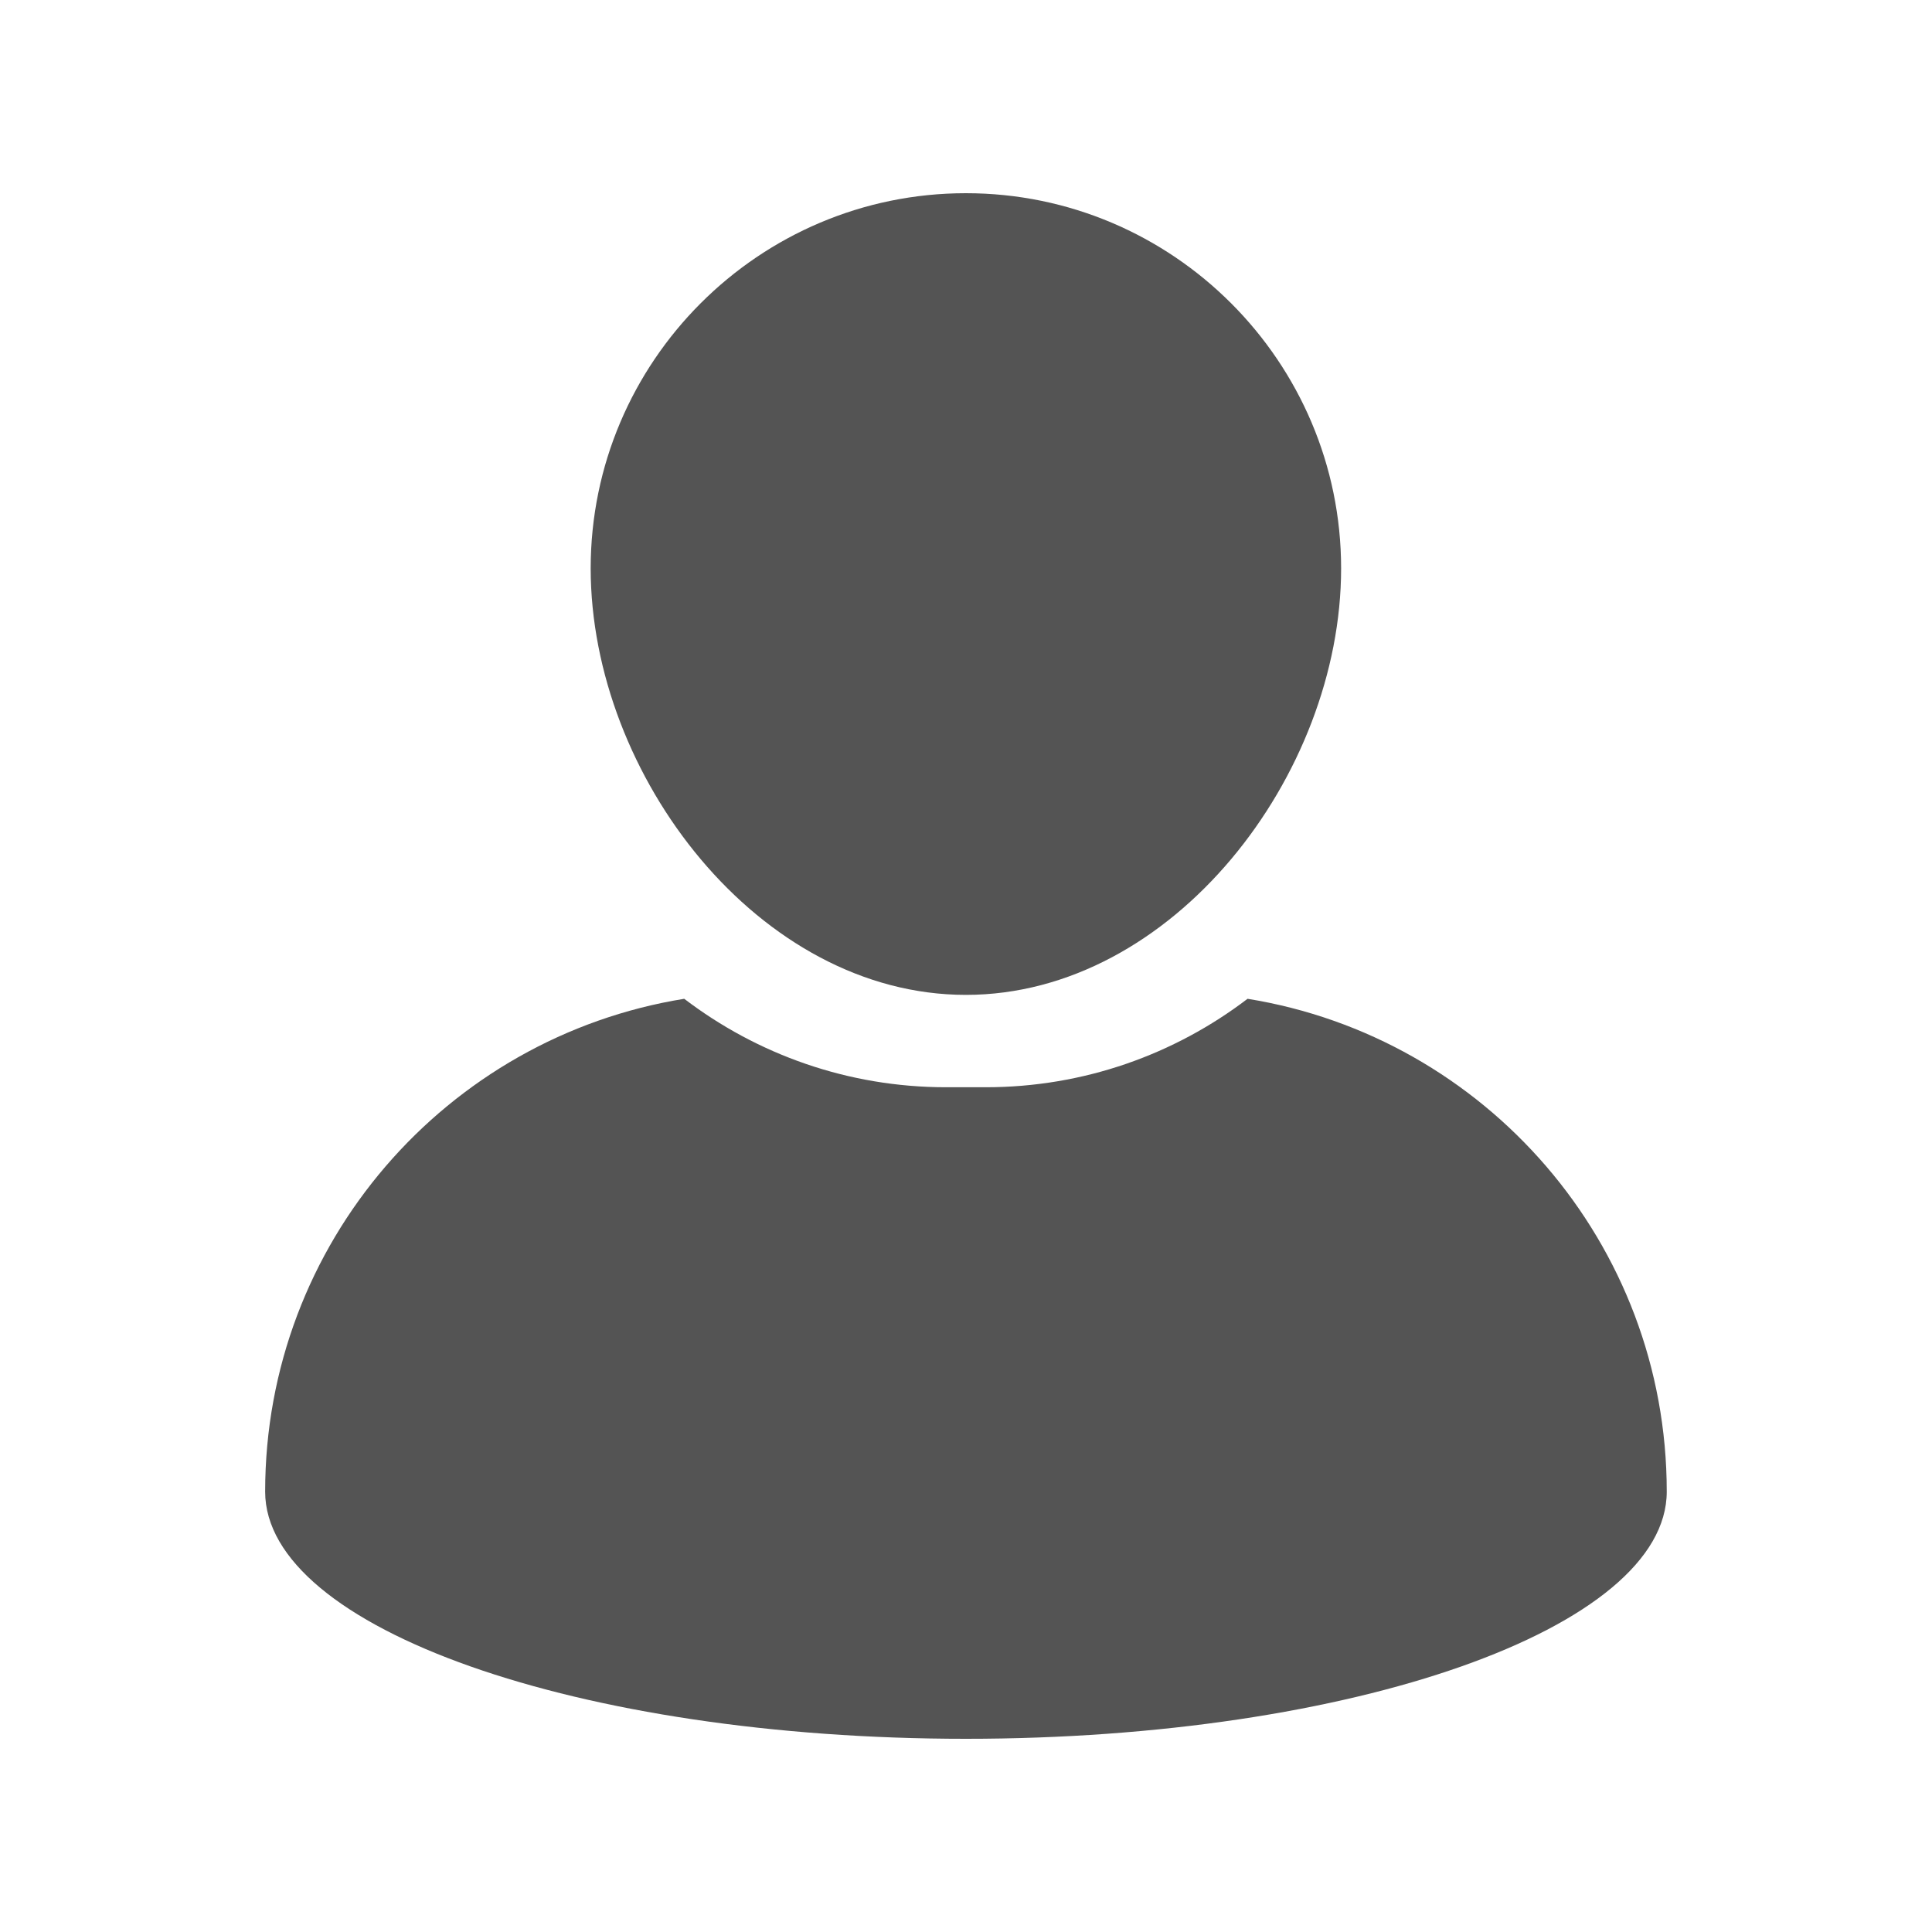 <svg xmlns="http://www.w3.org/2000/svg" xmlns:xlink="http://www.w3.org/1999/xlink" width="100" zoomAndPan="magnify" viewBox="0 0 75 75" height="100" preserveAspectRatio="xMidYMid meet" version="1.0"><defs><clipPath id="fa0d77da18"><path d="M 22 7.5 L 53 7.5 L 53 39 L 22 39 Z M 22 7.5 " clip-rule="nonzero"/></clipPath><clipPath id="18cc947d53"><path d="M 10.164 38 L 64.914 38 L 64.914 67.5 L 10.164 67.5 Z M 10.164 38 " clip-rule="nonzero"/></clipPath></defs><g clip-path="url(#fa0d77da18)"><path fill="#545454" d="M 37.496 38.621 C 45.527 38.621 52.062 30.098 52.062 22.066 C 52.062 14.035 45.527 7.5 37.496 7.5 C 29.465 7.5 22.93 14.035 22.93 22.066 C 22.934 30.098 29.465 38.621 37.496 38.621 Z M 37.496 38.621 " fill-opacity="1" fill-rule="nonzero"/></g><g clip-path="url(#18cc947d53)"><path fill="#545454" d="M 48.43 38.773 C 45.605 40.926 42.082 42.207 38.262 42.207 L 36.73 42.207 C 32.91 42.207 29.387 40.926 26.562 38.773 C 17.336 40.262 10.293 48.258 10.293 57.906 C 10.293 63.203 22.473 67.5 37.496 67.5 C 52.52 67.5 64.703 63.203 64.703 57.906 C 64.703 48.258 57.656 40.262 48.43 38.773 Z M 48.43 38.773 " fill-opacity="1" fill-rule="nonzero"/></g></svg>